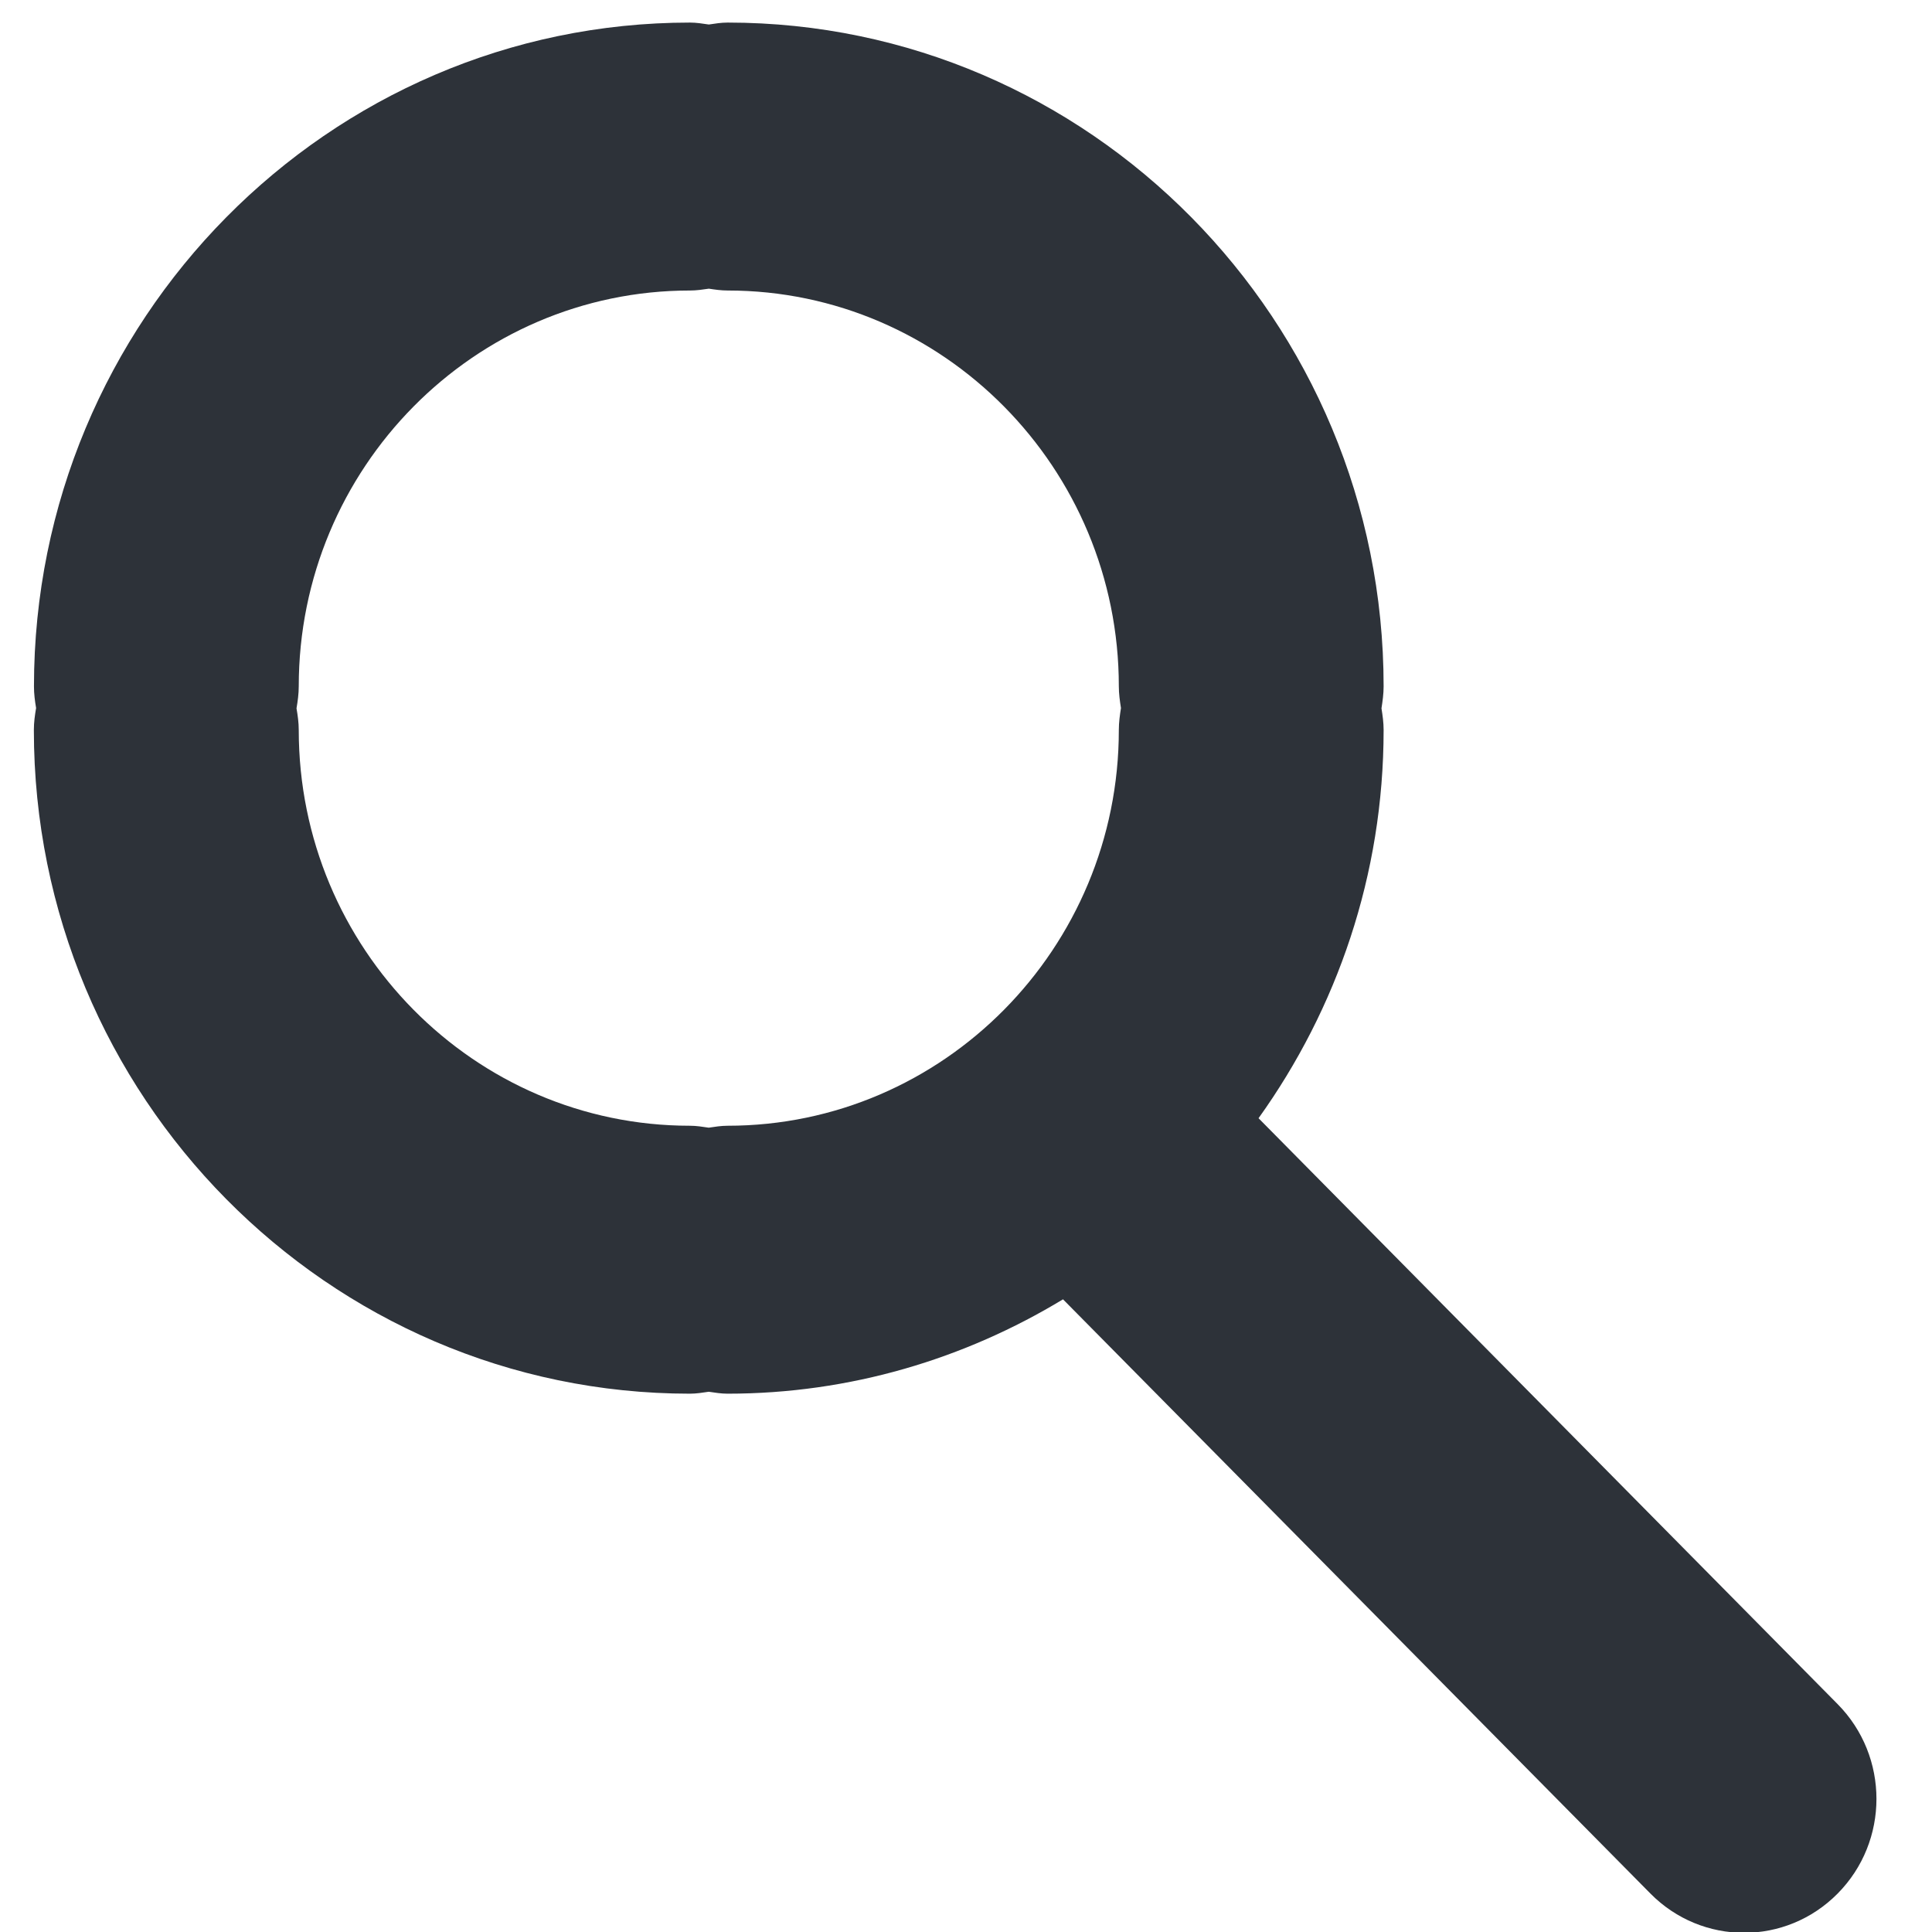 <?xml version="1.0" encoding="UTF-8"?>
<svg width="19px" height="19px" viewBox="0 0 19 19" version="1.1" xmlns="http://www.w3.org/2000/svg" xmlns:xlink="http://www.w3.org/1999/xlink">
    <!-- Generator: Sketch 48.2 (47327) - http://www.bohemiancoding.com/sketch -->
    <title>icon/search</title>
    <desc>Created with Sketch.</desc>
    <defs>
        <path d="M20.072,17.759 L14.377,11.997 C15.147,10.922 15.607,9.605 15.607,8.179 C15.607,8.105 15.597,8.035 15.586,7.966 C15.597,7.895 15.607,7.824 15.607,7.75 C15.607,4.151 12.713,1.222 9.156,1.222 C9.092,1.222 9.031,1.232 8.971,1.241 C8.909,1.232 8.849,1.222 8.786,1.222 C5.228,1.222 2.334,4.151 2.334,7.75 C2.334,7.823 2.343,7.893 2.355,7.963 C2.343,8.033 2.333,8.104 2.333,8.179 C2.333,11.778 5.227,14.706 8.785,14.706 C8.848,14.706 8.909,14.696 8.97,14.687 C9.031,14.696 9.092,14.706 9.155,14.706 C10.361,14.706 11.488,14.363 12.454,13.778 L18.231,19.622 C18.485,19.879 18.818,20.008 19.152,20.008 C19.485,20.008 19.818,19.879 20.072,19.622 C20.581,19.108 20.581,18.274 20.072,17.759 L20.072,17.759 Z M8.97,12.09 C8.909,12.081 8.849,12.071 8.785,12.071 C6.664,12.071 4.938,10.325 4.938,8.179 C4.938,8.106 4.928,8.036 4.916,7.966 C4.928,7.895 4.938,7.824 4.938,7.75 C4.938,5.604 6.664,3.857 8.786,3.857 C8.849,3.857 8.909,3.848 8.971,3.839 C9.031,3.848 9.092,3.857 9.156,3.857 C11.277,3.857 13.003,5.604 13.003,7.75 C13.003,7.823 13.013,7.893 13.024,7.963 C13.013,8.033 13.003,8.104 13.003,8.179 C13.003,10.325 11.277,12.071 9.155,12.071 C9.092,12.071 9.031,12.081 8.97,12.09 L8.97,12.09 Z" id="path-1"></path>
    </defs>
    <g id="Blog-page-v4" stroke="none" stroke-width="1" fill="none" fill-rule="evenodd" transform="translate(-1339, -53)">
        <g id="Group-4" transform="translate(1056, 40)">
            <g id="Group-3" transform="translate(20, 12)">
                <g id="icon/search" transform="translate(261, 0)">
                    <mask id="mask-2" fill="white">
                        <use xlink:href="#path-1"></use>
                    </mask>
                    <use fill="#2D3239" fill-rule="evenodd" xlink:href="#path-1"></use>
                    <g id="colors/black" mask="url(#mask-2)">
                        <g transform="translate(2.333, 1.222)"></g>
                    </g>
                </g>
            </g>
        </g>
    </g>
</svg>
